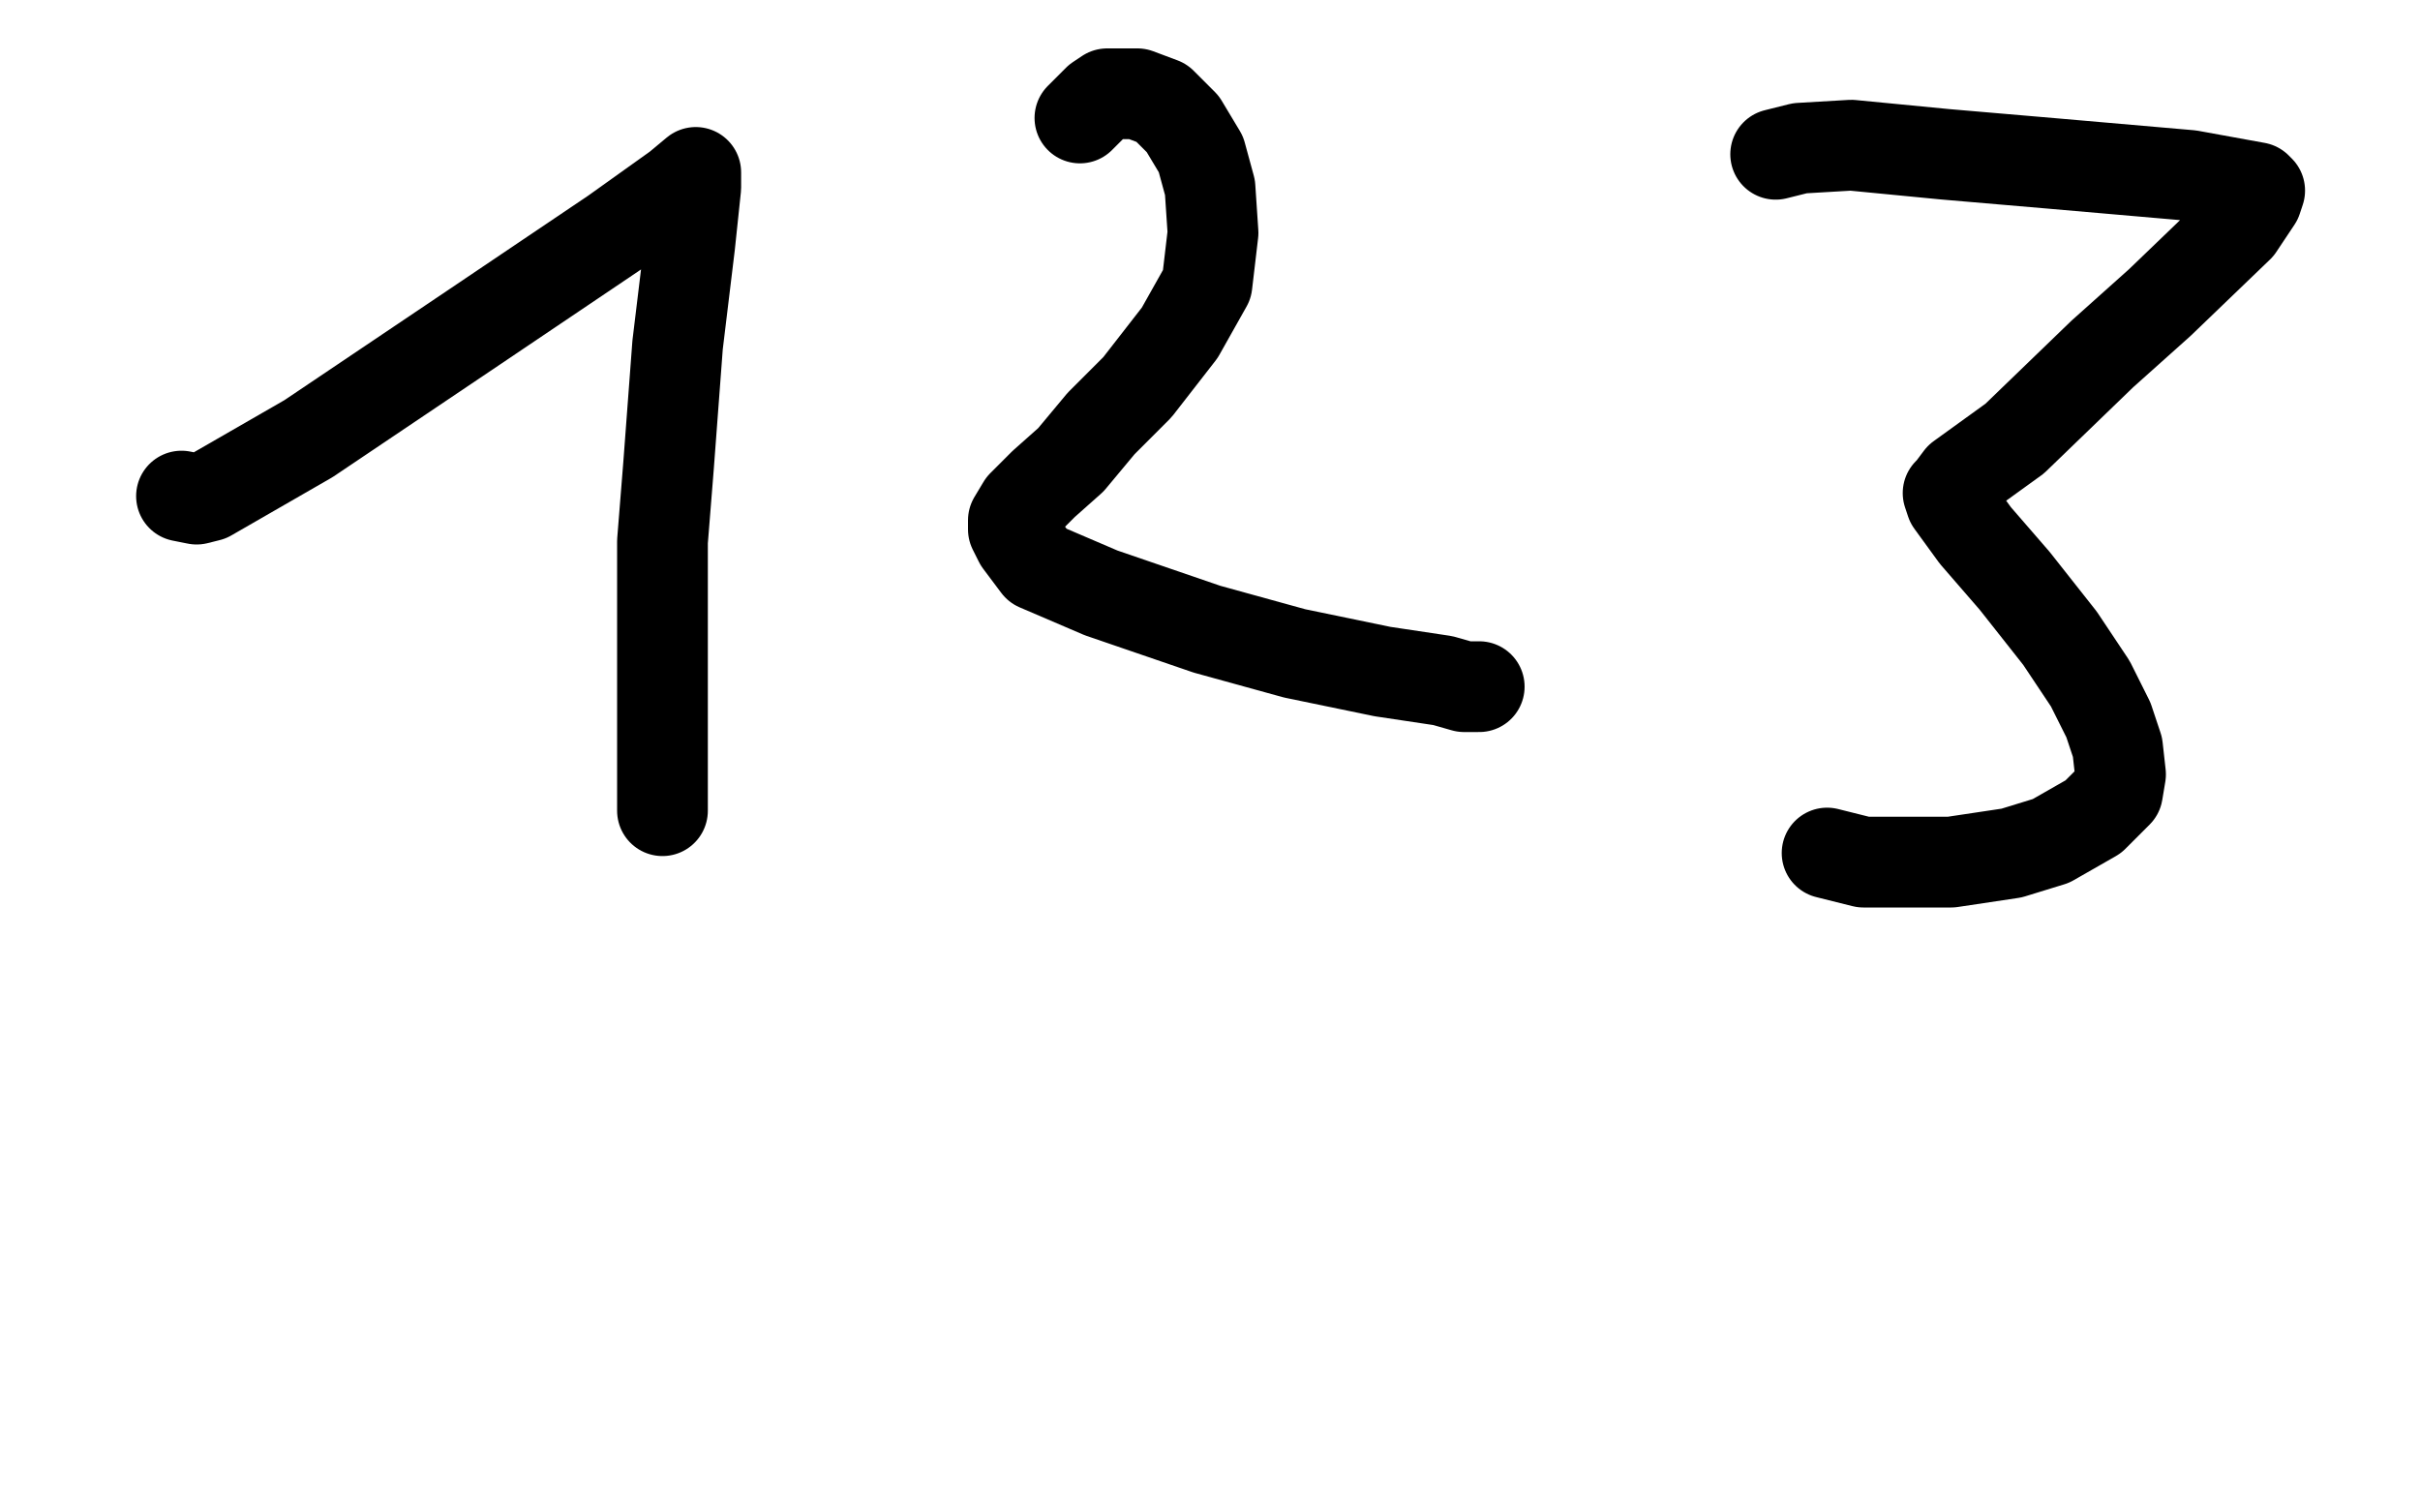 <?xml version="1.0" standalone="no"?>
<!DOCTYPE svg PUBLIC "-//W3C//DTD SVG 1.1//EN"
"http://www.w3.org/Graphics/SVG/1.1/DTD/svg11.dtd">

<svg width="800" height="500" version="1.1" xmlns="http://www.w3.org/2000/svg" xmlns:xlink="http://www.w3.org/1999/xlink" style="stroke-antialiasing: false"><desc>This SVG has been created on https://colorillo.com/</desc><rect x='0' y='0' width='800' height='500' style='fill: rgb(255,255,255); stroke-width:0' /><polyline points="60,164 65,165 65,165 69,164 69,164 102,145 102,145 157,108 157,108 203,77 203,77 224,62 224,62 230,57 230,57 230,62 228,81 224,114 221,154 219,179 219,207 219,222 219,240 219,253 219,261 219,267 219,268" style="fill: none; stroke: #000000; stroke-width: 30; stroke-linejoin: round; stroke-linecap: round; stroke-antialiasing: false; stroke-antialias: 0; opacity: 1.0"/>
<polyline points="357,39 360,36 360,36 363,33 363,33 366,31 366,31 370,31 370,31 376,31 376,31 384,34 384,34 391,41 391,41 397,51 400,62 401,77 399,94 390,110 376,128 364,140 354,152 345,160 338,167 335,172 335,175 337,179 343,187 364,196 399,208 428,216 457,222 477,225 484,227 489,227" style="fill: none; stroke: #000000; stroke-width: 30; stroke-linejoin: round; stroke-linecap: round; stroke-antialiasing: false; stroke-antialias: 0; opacity: 1.0"/>
<polyline points="587,51 595,49 595,49 612,48 612,48 643,51 643,51 678,54 678,54 724,58 724,58 746,62 746,62 747,63 746,66 740,75 714,100 695,117 666,145 648,158 645,162 644,163 645,166 653,177 666,192 681,211 691,226 697,238 700,247 701,256 700,262 692,270 678,278 665,282 645,285 627,285 616,285 608,283 604,282" style="fill: none; stroke: #000000; stroke-width: 30; stroke-linejoin: round; stroke-linecap: round; stroke-antialiasing: false; stroke-antialias: 0; opacity: 1.0"/>
</svg>
